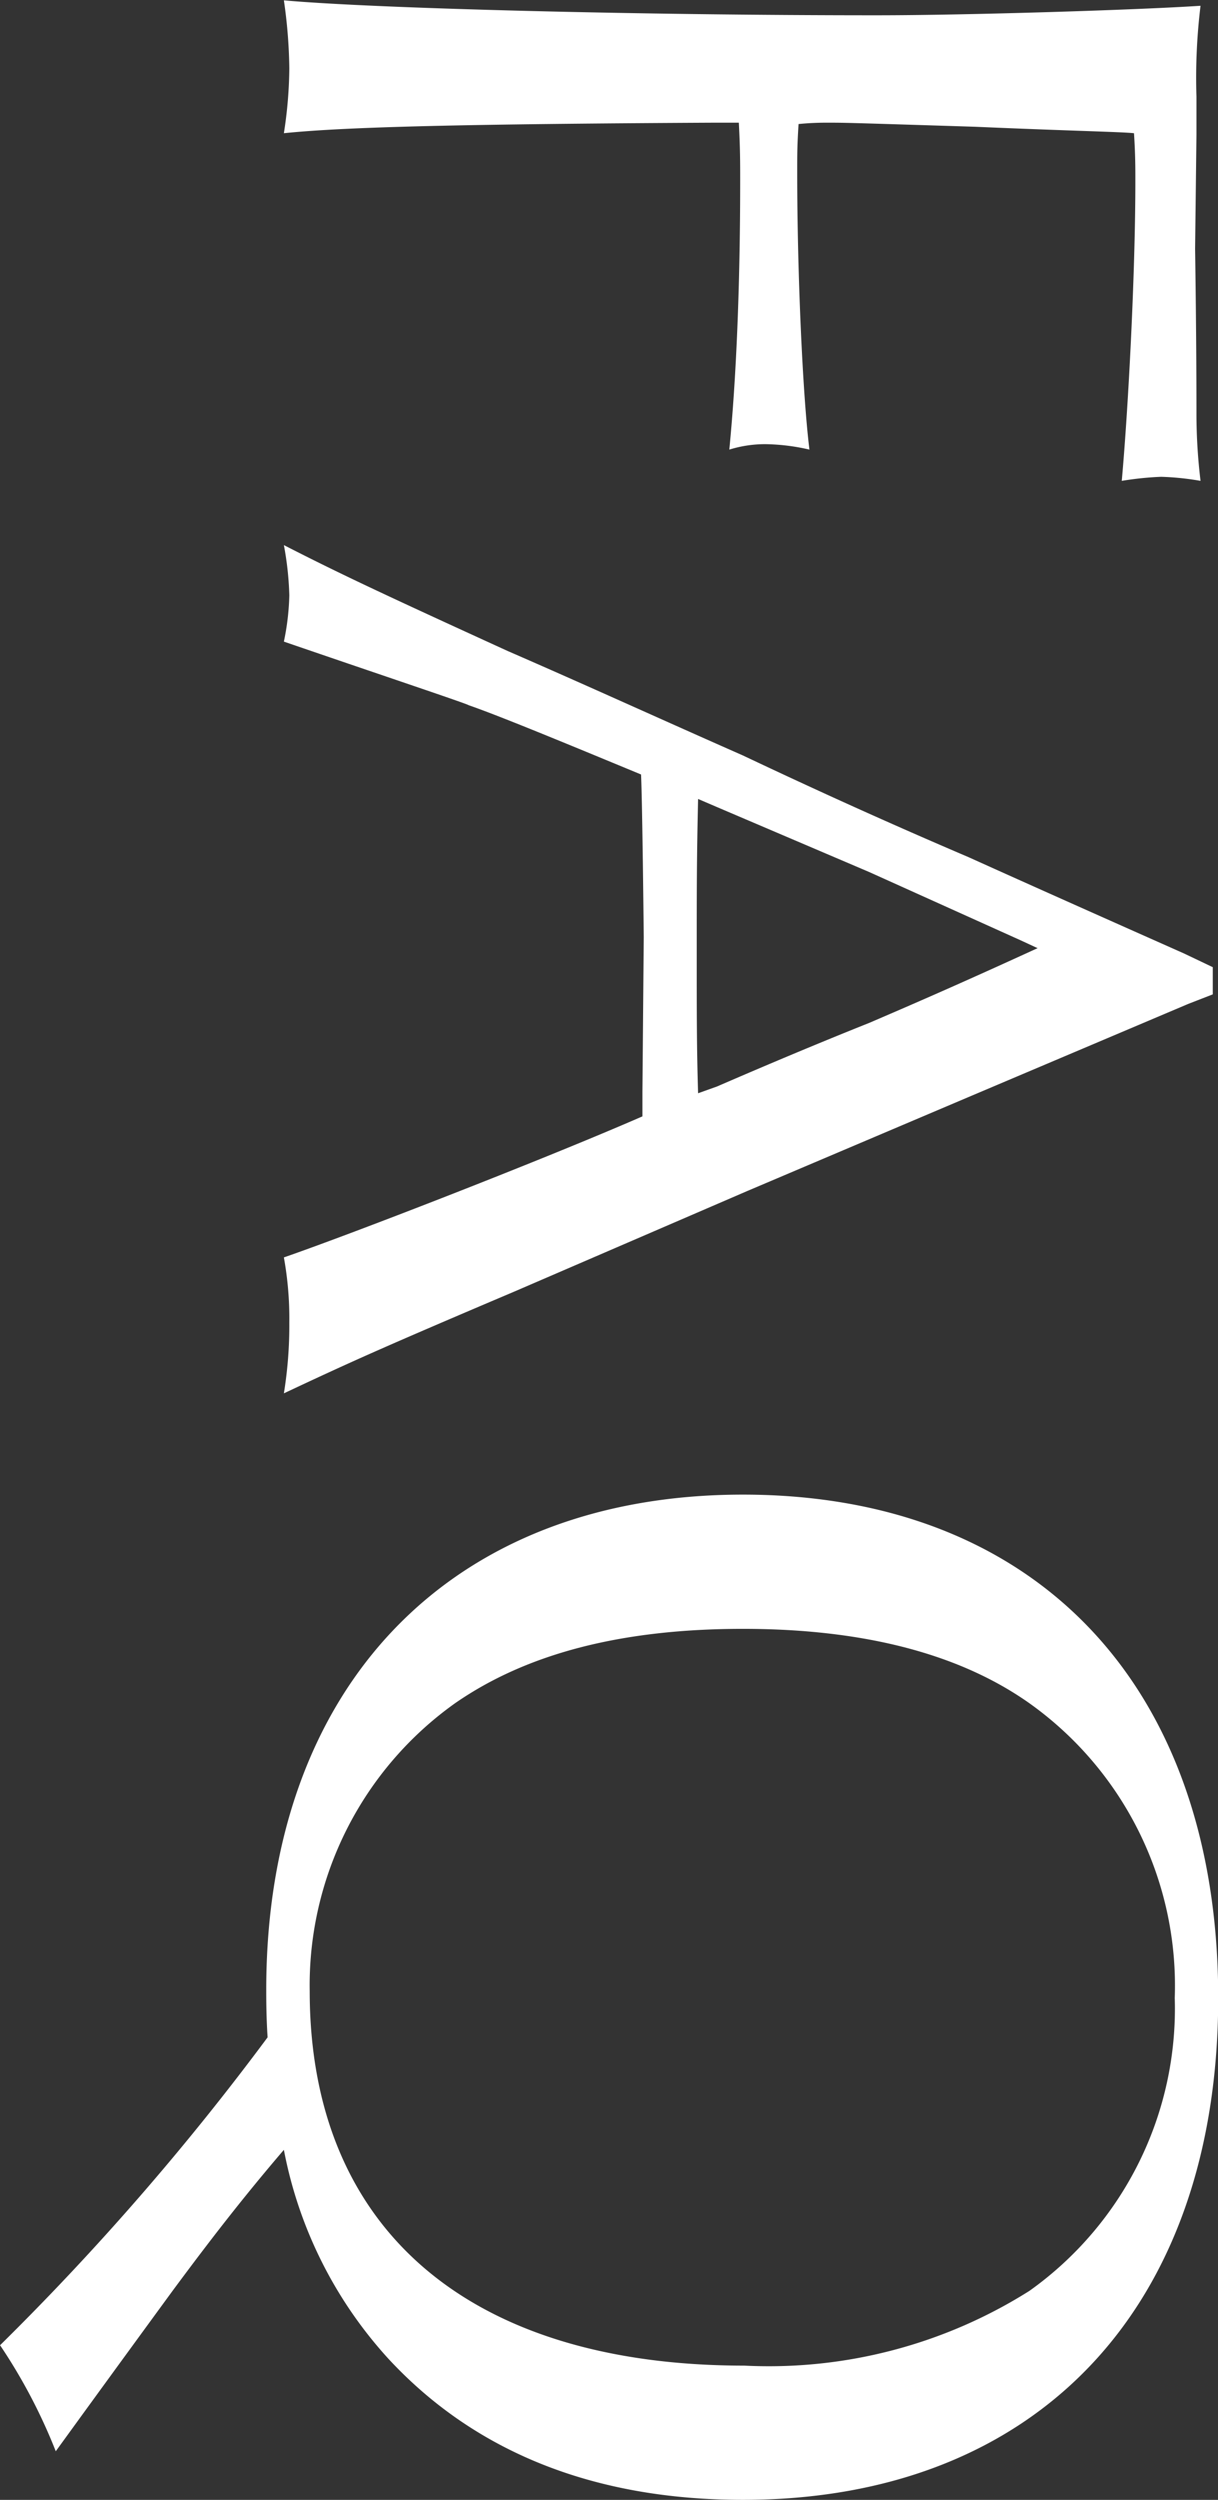 <svg xmlns="http://www.w3.org/2000/svg" viewBox="0 0 35.843 73.56">
  <rect x="0" y="0" width="35.843" height="73.56" fill="#333333" stroke="none"/>
  <defs>
    <style>
      .cls-1 {
        fill: #fff;
        fill-rule: evenodd;
      }
    </style>
  </defs>
  <path id="contents2_text.svg" class="cls-1" d="M841.961,7202.05c0.04,0.75.04,1.19,0.04,1.67,0,3.2-.12,5.91-0.32,7.95a3.531,3.531,0,0,1,1.079-.16,6.086,6.086,0,0,1,1.279.16c-0.2-1.6-.36-5.23-0.36-8.15,0-.56,0-0.8.04-1.43a8.292,8.292,0,0,1,.839-0.04c0.52,0,.52,0,4.356.12,2.758,0.12,4.316.15,4.676,0.19,0.04,0.64.04,1,.04,1.4,0,2.68-.2,6.59-0.4,8.83a9.288,9.288,0,0,1,1.159-.12,8.039,8.039,0,0,1,1.159.12,16.476,16.476,0,0,1-.12-1.92c0-.56,0-2.16-0.04-4.91l0.04-3.36v-1.11a17.494,17.494,0,0,1,.12-2.68c-1.8.12-6.833,0.28-9.551,0.28-6.913,0-14.786-.2-17.424-0.44a14.958,14.958,0,0,1,.16,2,12.883,12.883,0,0,1-.16,1.91c1.839-.19,5.355-0.27,12.669-0.31h0.719Zm13.947,25.65v-0.8l-0.839-.4c-2.158-.96-4.316-1.92-6.354-2.84-2.318-.99-4.436-1.95-6.634-2.99-2.358-1.04-4.636-2.08-6.914-3.07-3.676-1.68-4.955-2.28-6.594-3.12a9.281,9.281,0,0,1,.16,1.48,7.406,7.406,0,0,1-.16,1.36c3,1.03,5.395,1.83,5.435,1.87,0.919,0.32,2.758,1.08,5.076,2.04,0.04,0.92.079,4.75,0.079,4.79l-0.039,4.55v0.72c-2.838,1.24-8.473,3.43-10.551,4.15a10.089,10.089,0,0,1,.16,1.92,12.462,12.462,0,0,1-.16,2.08c1.959-.92,2.838-1.32,6.794-3l6.834-2.95,6.593-2.8,6.394-2.71Zm-5.155-1.36c-1.919.88-3.277,1.48-4.956,2.2-1.478.59-3,1.23-4.476,1.87l-0.559.2c-0.04-1.36-.04-2.31-0.04-4.07,0-2,0-2.76.04-4.59l0.559,0.24,4.476,1.91,4.436,2Zm-22.18,35.36a12.611,12.611,0,0,0,3.078,6.15c2.557,2.76,6.074,4.15,10.43,4.15,8.632,0,13.987-5.63,13.987-14.77,0-9.18-5.355-14.81-13.987-14.81-8.592,0-14.027,5.63-14.027,14.57,0,0.24,0,.8.04,1.4a77.925,77.925,0,0,1-7.873,9.06,16.243,16.243,0,0,1,1.639,3.12c0.319-.44,1.478-2.04,3.437-4.72C826.415,7264.34,827.375,7263.1,828.573,7261.7Zm26.216-4.47a10.192,10.192,0,0,1-4.276,8.62,14.371,14.371,0,0,1-8.392,2.2c-8.113,0-12.788-4.03-12.788-11.02a10.185,10.185,0,0,1,4.276-8.47c2.118-1.47,4.915-2.19,8.472-2.19,3.516,0,6.354.72,8.432,2.19A10.2,10.2,0,0,1,854.789,7257.23Z" transform="translate(-820.219 -7198.44)"/>
</svg>
